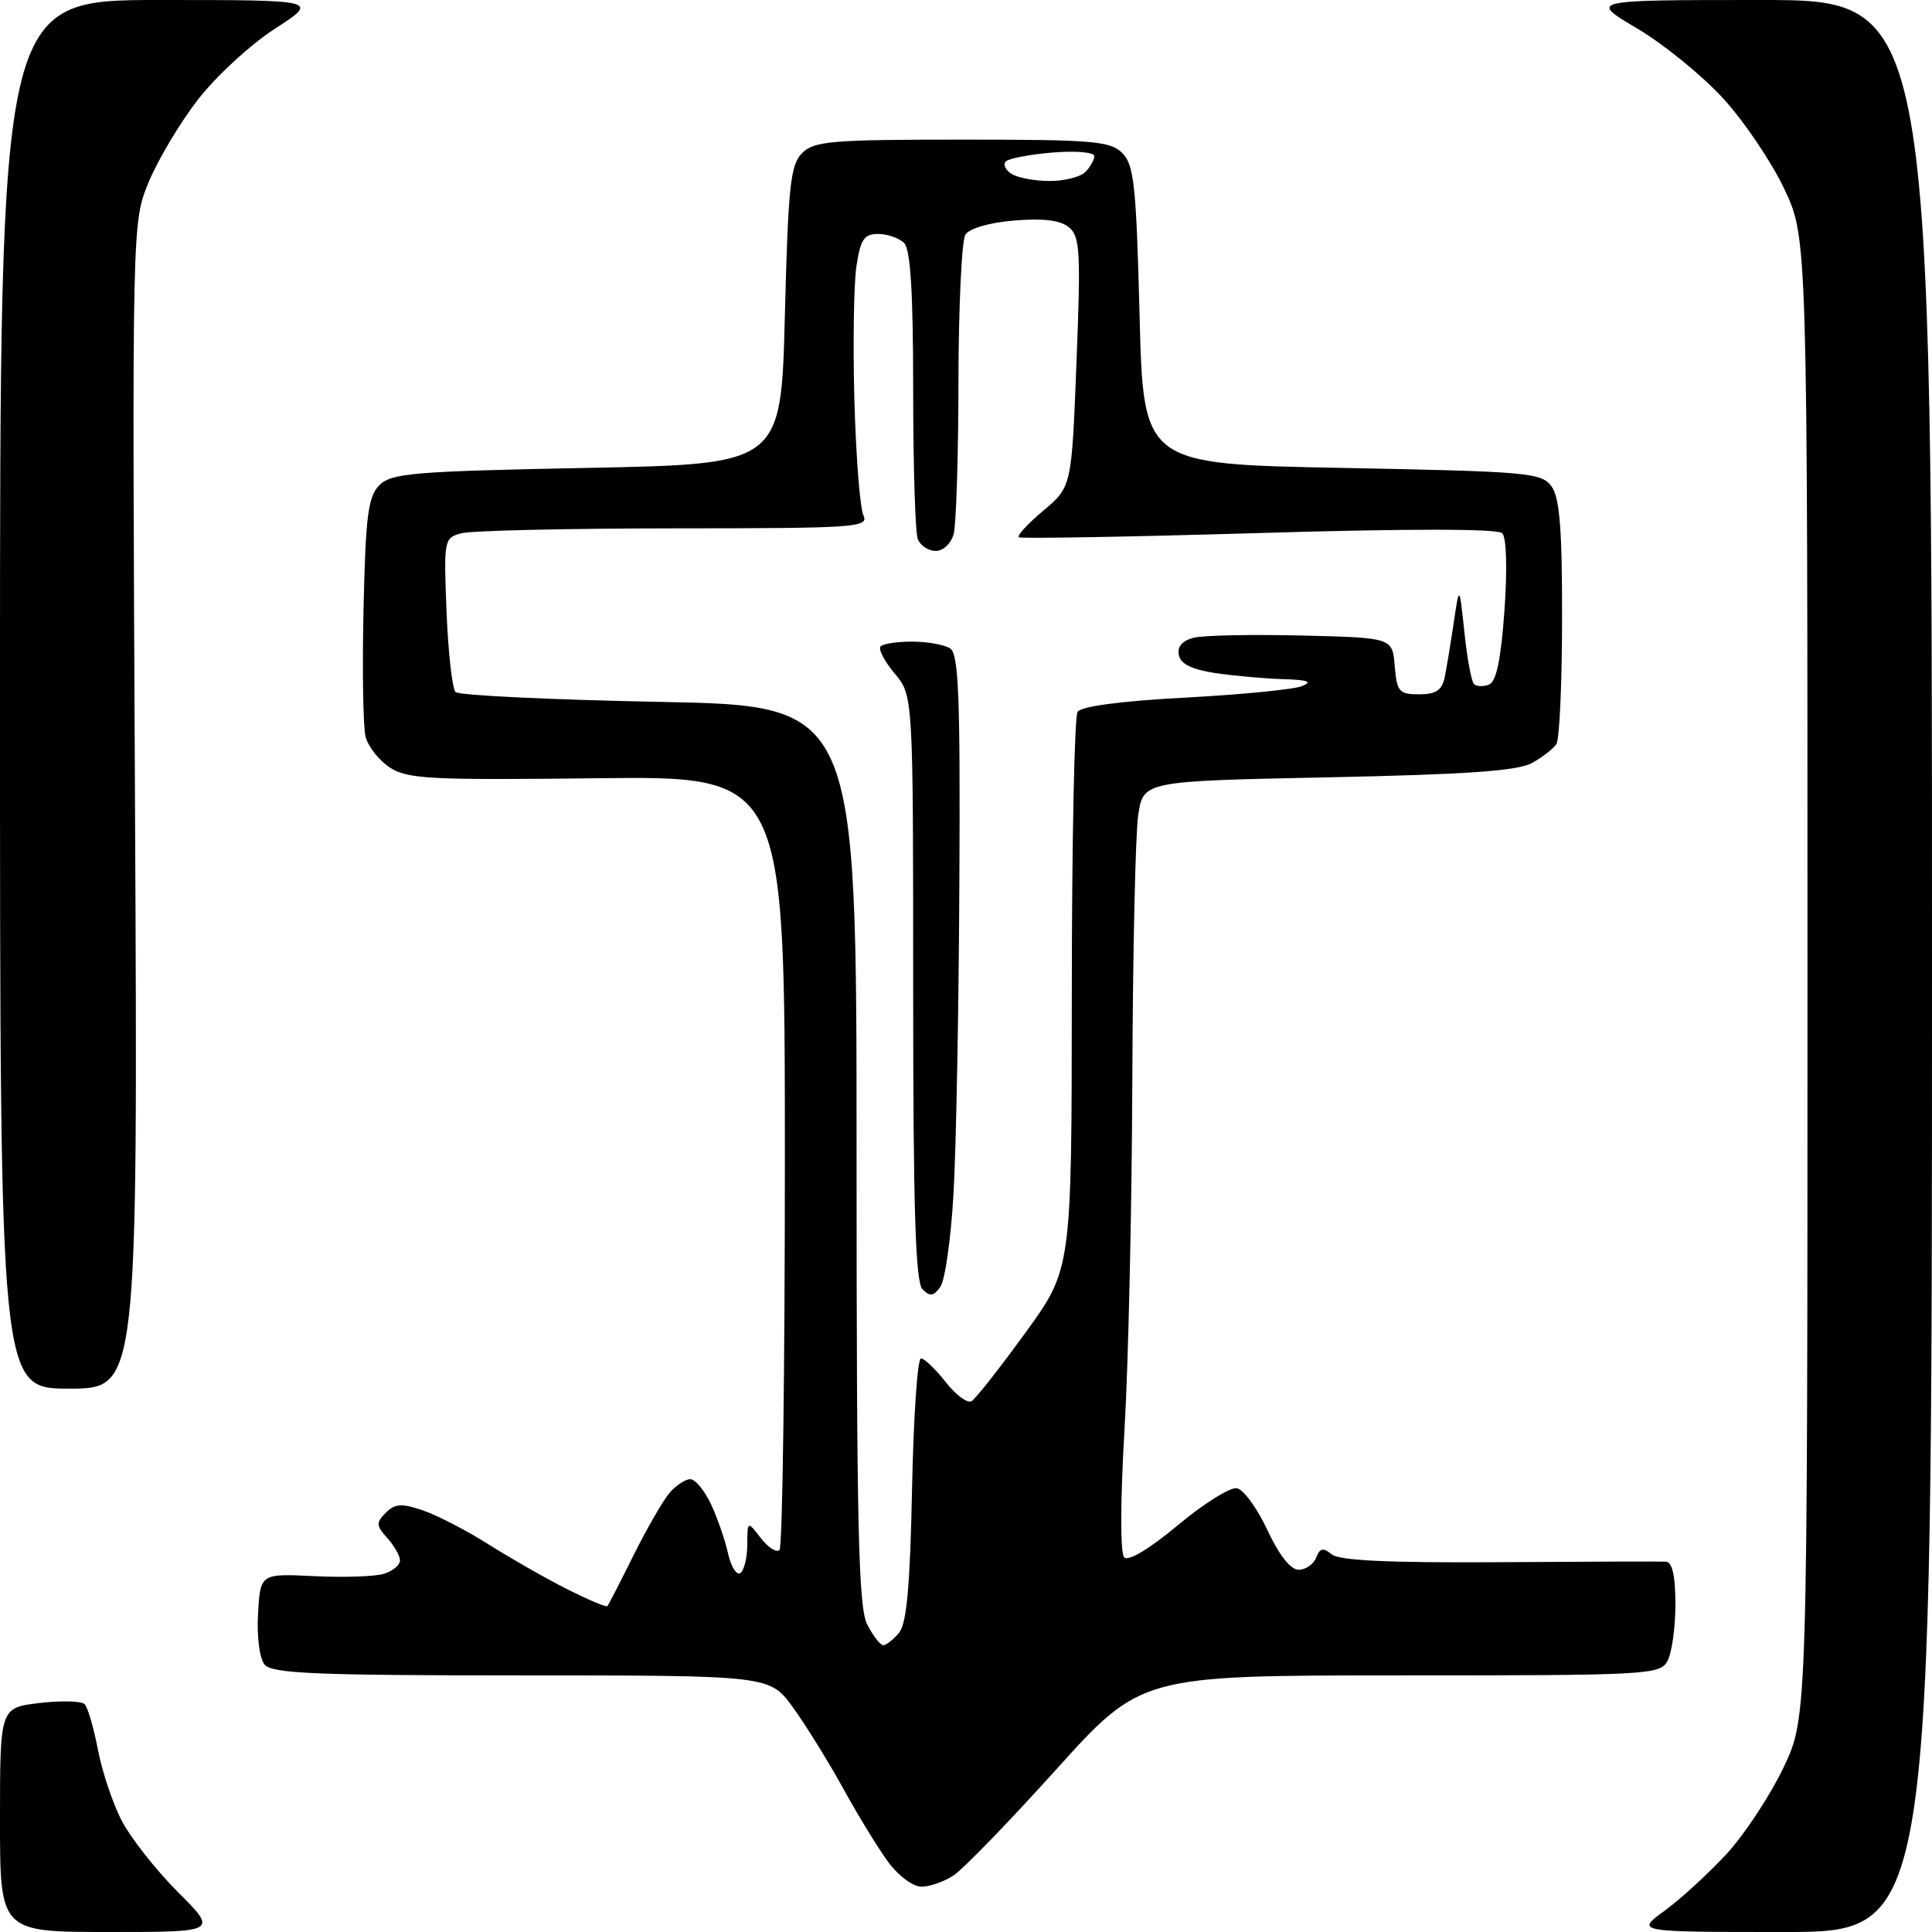 <?xml version="1.0" encoding="UTF-8" standalone="no"?>
<svg 
  version="1.1" 
  xmlns="http://www.w3.org/2000/svg" 
  xmlns:xlink="http://www.w3.org/1999/xlink" 
  xmlns:svg="http://www.w3.org/2000/svg"
  xmlns:rdf="http://www.w3.org/1999/02/22-rdf-syntax-ns#"
  xmlns:cc="http://creativecommons.org/ns#"
  xmlns:dc="http://purl.org/dc/elements/1.1/"
  viewBox="0 0 256 256"
  width="256"
  height="256"
>
<style>svg {background-color: white; }</style>"
<path stroke="none" fill="black" fill-rule="evenodd" d="M14.43,256.00C0.00,256.00 0.00,256.00 -0.00,241.14C-0.00,226.28 0.00,226.28 5.22,225.66C8.09,225.32 10.79,225.39 11.21,225.81C11.63,226.23 12.41,228.91 12.96,231.77C13.50,234.63 14.90,238.85 16.08,241.16C17.26,243.46 20.62,247.75 23.54,250.67C28.87,256.00 28.87,256.00 14.43,256.00zM236.35,256.00C216.70,256.00 216.70,256.00 220.60,253.16C222.74,251.59 226.45,248.19 228.84,245.59C231.22,242.99 234.59,237.85 236.34,234.18C239.50,227.50 239.50,227.50 239.50,129.50C239.50,31.50 239.50,31.50 236.41,25.00C234.72,21.42 231.06,16.02 228.29,13.00C225.51,9.97 220.39,5.81 216.90,3.75C210.55,0.00 210.55,0.00 233.27,0.00C256.00,0.00 256.00,0.00 256.00,128.00C256.00,256.00 256.00,256.00 236.35,256.00zM122.09,250.00C120.99,250.00 119.02,248.54 117.71,246.75C116.39,244.96 113.70,240.57 111.74,237.00C109.77,233.43 106.77,228.59 105.08,226.25C101.99,222.00 101.99,222.00 69.12,222.00C41.95,222.00 36.04,221.75 35.07,220.58C34.39,219.76 34.02,216.90 34.19,213.83C34.50,208.50 34.50,208.50 41.65,208.85C45.59,209.04 49.75,208.90 50.90,208.53C52.06,208.16 53.00,207.37 53.00,206.76C53.00,206.15 52.24,204.82 51.32,203.80C49.83,202.15 49.81,201.77 51.12,200.45C52.34,199.23 53.21,199.17 56.05,200.14C57.95,200.79 61.85,202.81 64.72,204.63C67.59,206.44 72.24,209.10 75.07,210.53C77.89,211.96 80.33,212.99 80.48,212.82C80.64,212.64 82.22,209.57 83.99,206.00C85.77,202.43 87.92,198.71 88.77,197.75C89.62,196.79 90.83,196.00 91.47,196.00C92.11,196.00 93.33,197.46 94.18,199.25C95.03,201.04 96.05,203.97 96.45,205.76C96.84,207.55 97.58,208.76 98.08,208.45C98.59,208.14 99.01,206.45 99.02,204.69C99.04,201.50 99.04,201.50 100.81,203.80C101.78,205.06 102.90,205.77 103.29,205.38C103.68,204.99 104.00,181.75 104.00,153.75C104.00,102.83 104.00,102.83 79.14,103.12C57.00,103.38 54.00,103.23 51.66,101.70C50.21,100.75 48.77,98.91 48.44,97.62C48.11,96.32 47.99,88.69 48.17,80.66C48.45,68.27 48.77,65.80 50.28,64.28C51.87,62.69 54.85,62.45 77.78,62.00C103.50,61.50 103.50,61.50 104.00,41.78C104.44,24.58 104.73,21.84 106.29,20.28C107.88,18.69 110.20,18.50 127.50,18.50C144.81,18.50 147.12,18.69 148.71,20.28C150.27,21.84 150.56,24.61 151.00,41.78C151.50,61.50 151.50,61.50 177.83,62.00C202.43,62.47 204.26,62.63 205.58,64.44C206.66,65.92 207.00,70.07 206.98,81.94C206.98,90.50 206.64,98.00 206.23,98.60C205.83,99.21 204.38,100.33 203.00,101.10C201.12,102.15 194.38,102.62 176.00,103.00C151.50,103.50 151.50,103.50 150.82,108.00C150.45,110.47 150.10,126.22 150.04,143.00C149.98,159.78 149.52,180.69 149.00,189.48C148.44,199.03 148.43,205.83 148.97,206.37C149.51,206.91 152.38,205.19 156.08,202.09C159.49,199.24 163.01,197.04 163.89,197.20C164.78,197.37 166.60,199.86 167.94,202.75C169.49,206.07 171.01,208.00 172.08,208.00C173.02,208.00 174.06,207.27 174.40,206.39C174.89,205.12 175.33,205.03 176.45,205.95C177.45,206.79 183.98,207.09 198.68,207.00C210.13,206.92 220.06,206.89 220.75,206.93C221.59,206.98 222.00,208.82 222.00,212.57C222.00,215.63 221.53,219.00 220.96,220.07C219.97,221.92 218.52,222.00 185.56,222.00C151.20,222.00 151.20,222.00 139.92,234.50C133.72,241.38 127.61,247.68 126.36,248.50C125.10,249.33 123.18,250.00 122.09,250.00zM117.04,218.00C117.43,218.00 118.37,217.26 119.13,216.35C120.14,215.13 120.59,210.16 120.85,197.35C121.04,187.81 121.57,180.00 122.03,180.00C122.48,180.00 123.96,181.41 125.31,183.13C126.66,184.86 128.20,185.99 128.75,185.66C129.29,185.32 132.49,181.25 135.87,176.60C142.00,168.16 142.00,168.16 142.02,131.83C142.02,111.85 142.37,94.97 142.78,94.33C143.24,93.59 148.52,92.89 157.01,92.44C164.43,92.04 171.40,91.36 172.50,90.92C173.98,90.33 173.33,90.09 170.00,89.99C167.53,89.91 163.48,89.55 161.01,89.18C157.92,88.71 156.42,87.97 156.20,86.79C155.98,85.67 156.68,84.87 158.18,84.50C159.46,84.18 165.90,84.05 172.50,84.21C184.50,84.50 184.50,84.50 184.81,88.25C185.09,91.66 185.39,92.00 188.04,92.00C190.27,92.00 191.07,91.46 191.43,89.75C191.68,88.51 192.22,85.25 192.63,82.50C193.37,77.50 193.37,77.50 194.04,83.77C194.40,87.21 194.97,90.31 195.31,90.64C195.64,90.97 196.54,91.01 197.30,90.71C198.27,90.34 198.88,87.41 199.35,80.89C199.74,75.39 199.62,71.22 199.05,70.65C198.45,70.05 186.63,70.04 166.80,70.63C149.58,71.14 135.28,71.39 135.00,71.19C134.72,70.98 136.19,69.39 138.25,67.66C142.00,64.50 142.00,64.50 142.64,47.99C143.22,33.38 143.11,31.33 141.65,30.12C140.51,29.18 138.25,28.90 134.41,29.22C131.12,29.49 128.45,30.26 127.92,31.09C127.43,31.87 127.02,40.60 127.00,50.50C126.99,60.40 126.70,69.51 126.37,70.75C126.03,72.01 124.99,73.00 123.99,73.00C123.01,73.00 121.94,72.29 121.61,71.42C121.27,70.55 121.00,61.64 121.00,51.62C121.00,38.78 120.65,33.05 119.80,32.20C119.14,31.54 117.59,31.00 116.36,31.00C114.49,31.00 114.02,31.71 113.48,35.29C113.13,37.64 113.01,45.63 113.21,53.04C113.42,60.44 113.95,67.29 114.40,68.25C115.16,69.89 113.62,70.00 89.36,70.01C75.14,70.02 62.44,70.31 61.14,70.66C58.83,71.28 58.79,71.49 59.17,81.10C59.39,86.49 59.93,91.26 60.36,91.70C60.80,92.14 72.94,92.72 87.33,93.00C113.50,93.50 113.50,93.50 113.50,153.00C113.50,202.24 113.74,212.97 114.91,215.25C115.69,216.76 116.64,218.00 117.04,218.00zM9.14,184.00C0.00,184.00 0.00,184.00 0.00,92.00C0.00,0.00 0.00,0.00 21.16,0.00C42.31,0.00 42.31,0.00 36.41,3.82C33.16,5.92 28.56,10.17 26.18,13.26C23.80,16.34 20.88,21.26 19.68,24.18C17.50,29.50 17.50,29.50 17.89,106.75C18.27,184.00 18.27,184.00 9.14,184.00zM124.59,170.54C123.70,171.76 123.22,171.82 122.24,170.84C121.30,169.90 121.00,160.30 121.00,130.88C121.00,92.15 121.00,92.15 118.53,89.22C117.17,87.60 116.34,85.99 116.69,85.64C117.05,85.29 118.95,85.01 120.92,85.02C122.89,85.02 125.12,85.43 125.89,85.91C127.03,86.63 127.25,92.23 127.12,117.14C127.04,133.84 126.69,152.34 126.34,158.25C126.00,164.17 125.21,169.70 124.59,170.54zM139.05,23.98C141.00,23.99 143.14,23.46 143.80,22.80C144.46,22.14 145.00,21.18 145.00,20.68C145.00,20.17 142.53,19.96 139.50,20.21C136.48,20.46 133.68,20.99 133.28,21.39C132.88,21.78 133.22,22.53 134.03,23.04C134.84,23.55 137.10,23.98 139.05,23.98z" />

</svg>